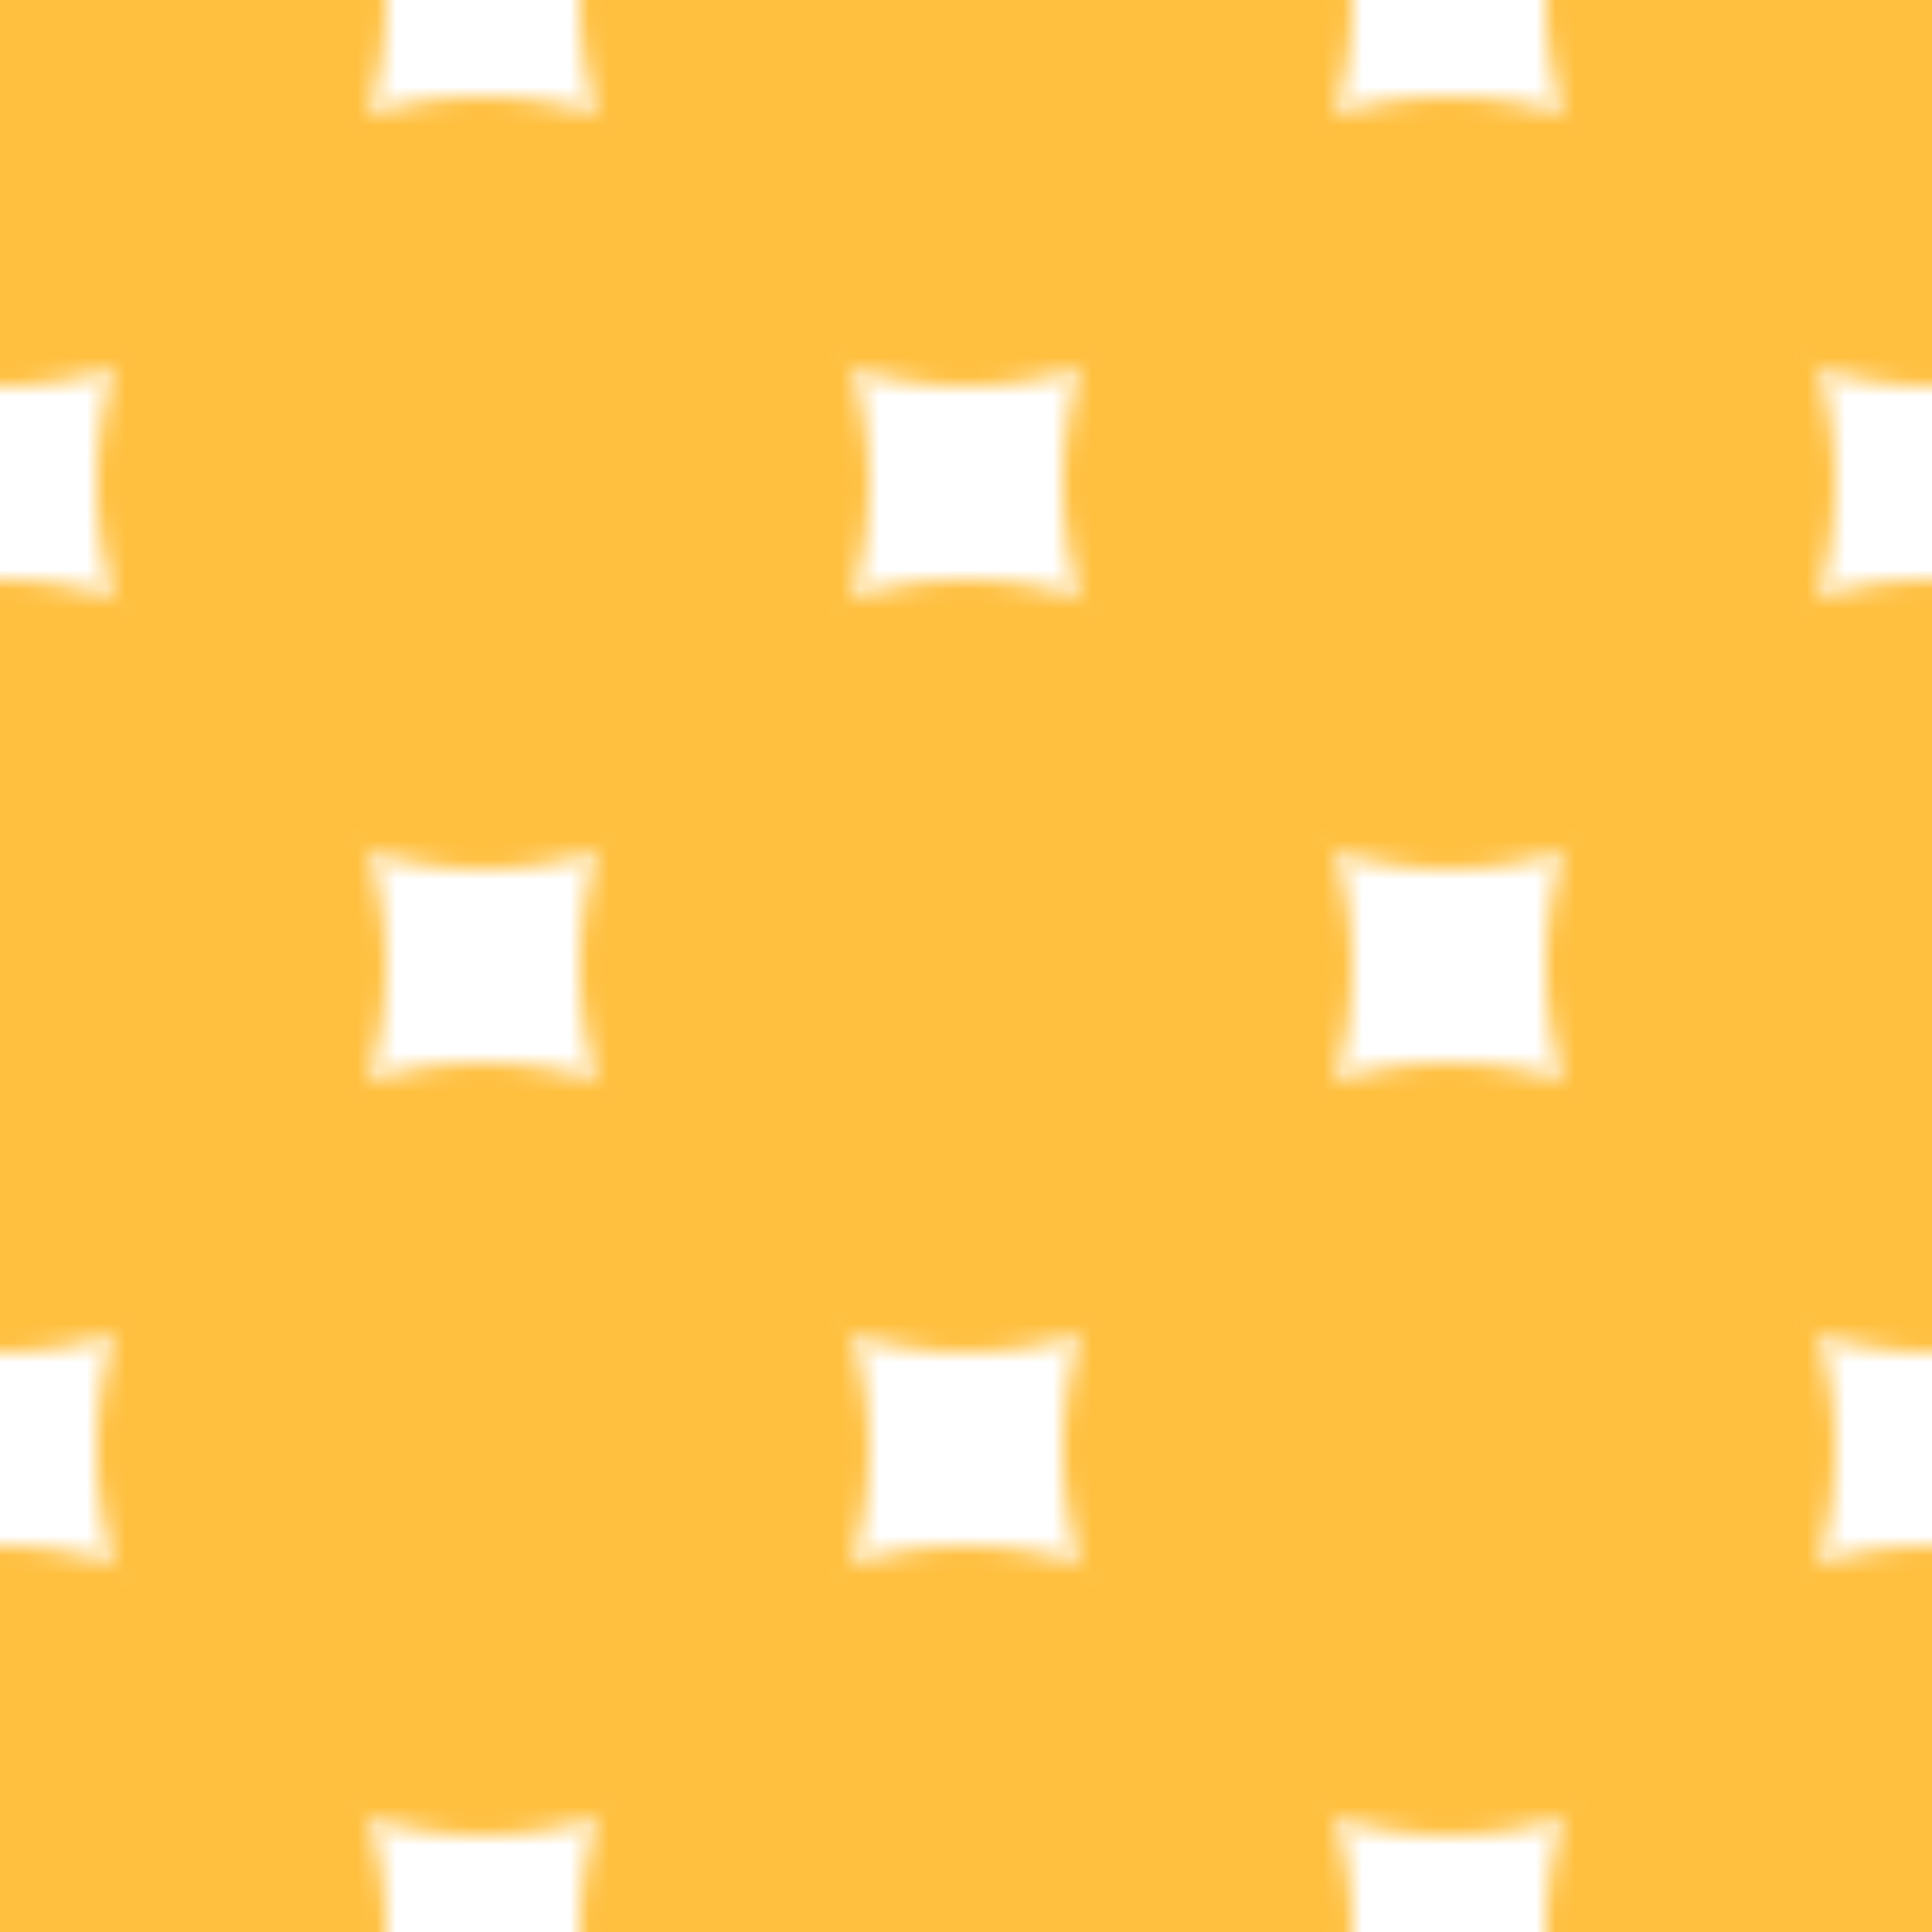 <?xml version="1.0"?>
<!DOCTYPE svg PUBLIC "-//W3C//DTD SVG 1.0//EN"
	"http://www.w3.org/TR/2001/REC-SVG-20010904/DTD/svg10.dtd">
<svg height="100" width="100">
  <defs>
    <pattern height="100" id="Dot-Grid-03" patternContentUnits="userSpaceOnUse" patternUnits="userSpaceOnUse" width="100">
      <g>
        <ellipse cx="25" cy="25" fill="#ffc040" rx="20" ry="20" stroke-width="1"/>
        <ellipse cx="75" cy="25" fill="#ffc040" rx="20" ry="20" stroke-width="1"/>
        <ellipse cx="25" cy="75" fill="#ffc040" rx="20" ry="20" stroke-width="1"/>
        <ellipse cx="75" cy="75" fill="#ffc040" rx="20" ry="20" stroke-width="1"/>
        <ellipse cx="0" cy="0" fill="#ffc040" rx="20" ry="20" stroke-width="1"/>
        <ellipse cx="50" cy="50" fill="#ffc040" rx="20" ry="20" stroke-width="1"/>
        <ellipse cx="100" cy="100" fill="#ffc040" rx="20" ry="20" stroke-width="1"/>
        <ellipse cx="0" cy="100" fill="#ffc040" rx="20" ry="20" stroke-width="1"/>
        <ellipse cx="100" cy="0" fill="#ffc040" rx="20" ry="20" stroke-width="1"/>
        <ellipse cx="50" cy="0" fill="#ffc040" rx="20" ry="20" stroke-width="1"/>
        <ellipse cx="0" cy="50" fill="#ffc040" rx="20" ry="20" stroke-width="1"/>
        <ellipse cx="50" cy="100" fill="#ffc040" rx="20" ry="20" stroke-width="1"/>
        <ellipse cx="100" cy="50" fill="#ffc040" rx="20" ry="20" stroke-width="1"/>
      </g>
    </pattern>
  </defs>
  <rect fill="url(#Dot-Grid-03)" height="100" width="100" x="0" y="0"/>
</svg>
